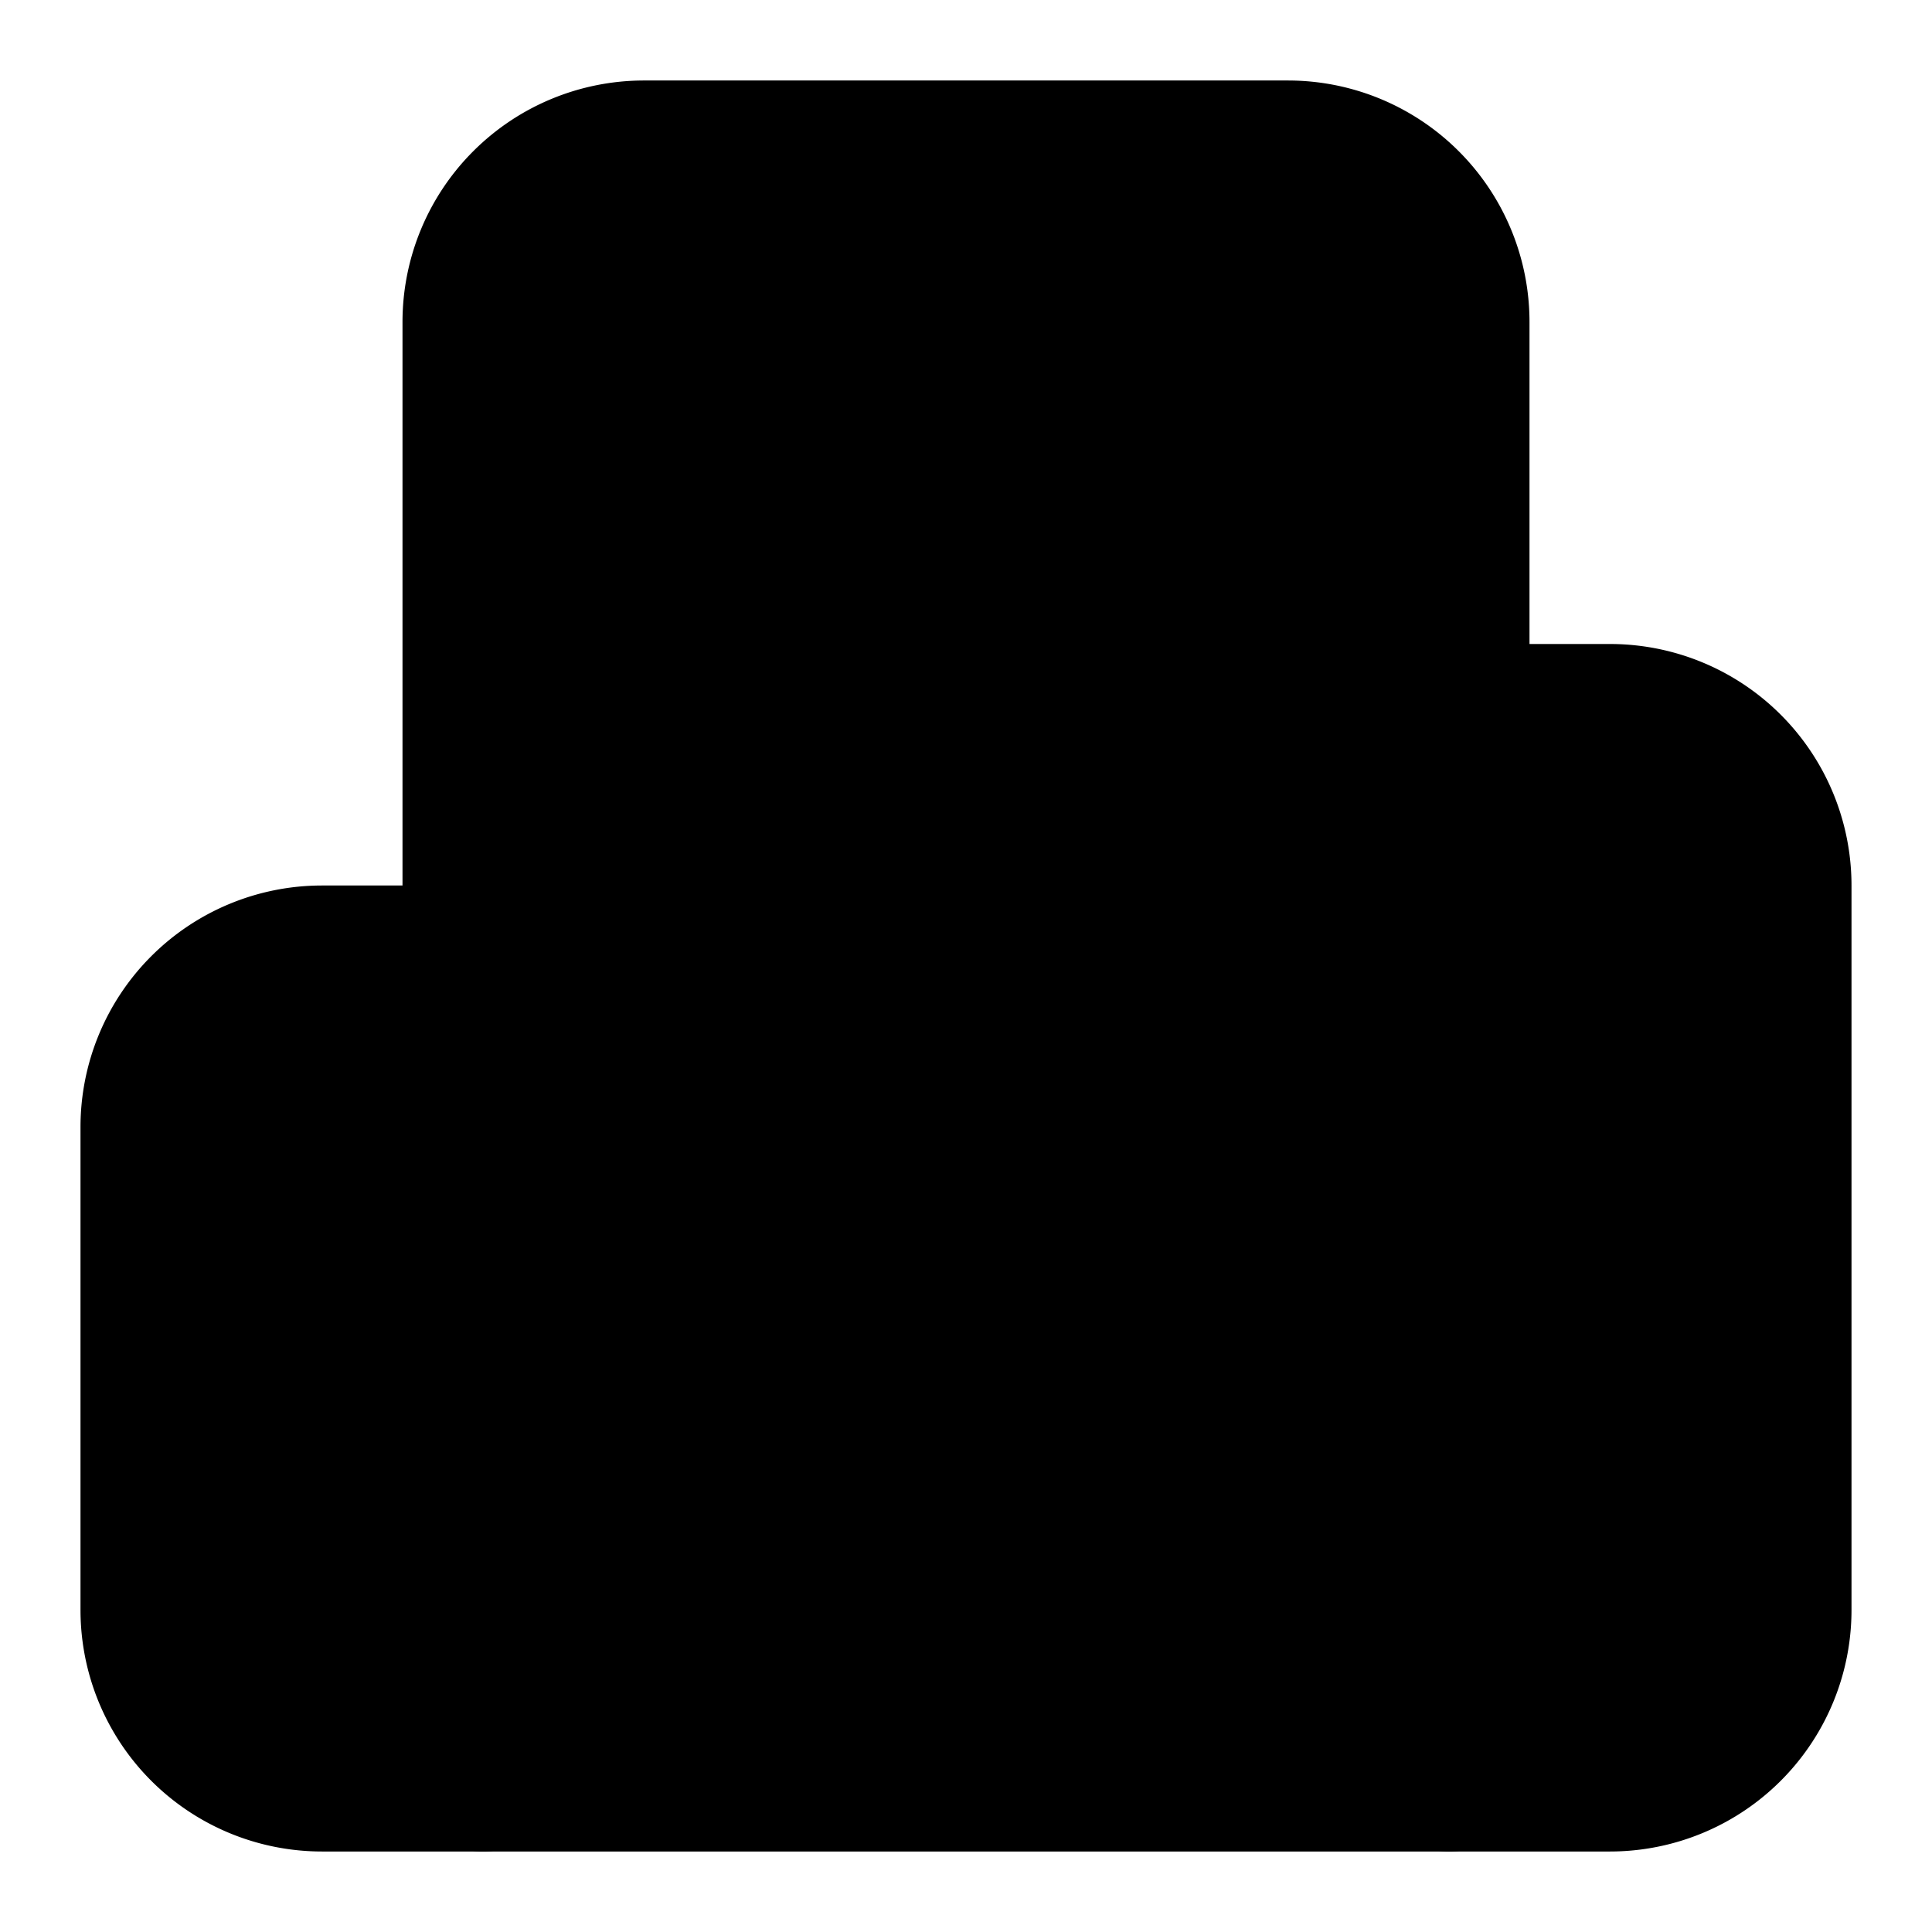 <svg
    xmlns="http://www.w3.org/2000/svg"
    width="24"
    height="24"
    viewBox="0 0 24 24"
    fill="currentColor"
    stroke="currentColor"
    stroke-width="2"
    stroke-linecap="round"
    stroke-linejoin="round"
>
    <path vector-effect="non-scaling-stroke" d="M6 22V4a2 2 0 0 1 2-2h8a2 2 0 0 1 2 2v18Z" />
    <path vector-effect="non-scaling-stroke" d="M6 12H4a2 2 0 0 0-2 2v6a2 2 0 0 0 2 2h2" />
    <path vector-effect="non-scaling-stroke" d="M18 9h2a2 2 0 0 1 2 2v9a2 2 0 0 1-2 2h-2" />
    <path vector-effect="non-scaling-stroke" d="M10 6h4" />
    <path vector-effect="non-scaling-stroke" d="M10 10h4" />
    <path vector-effect="non-scaling-stroke" d="M10 14h4" />
    <path vector-effect="non-scaling-stroke" d="M10 18h4" />
</svg>
